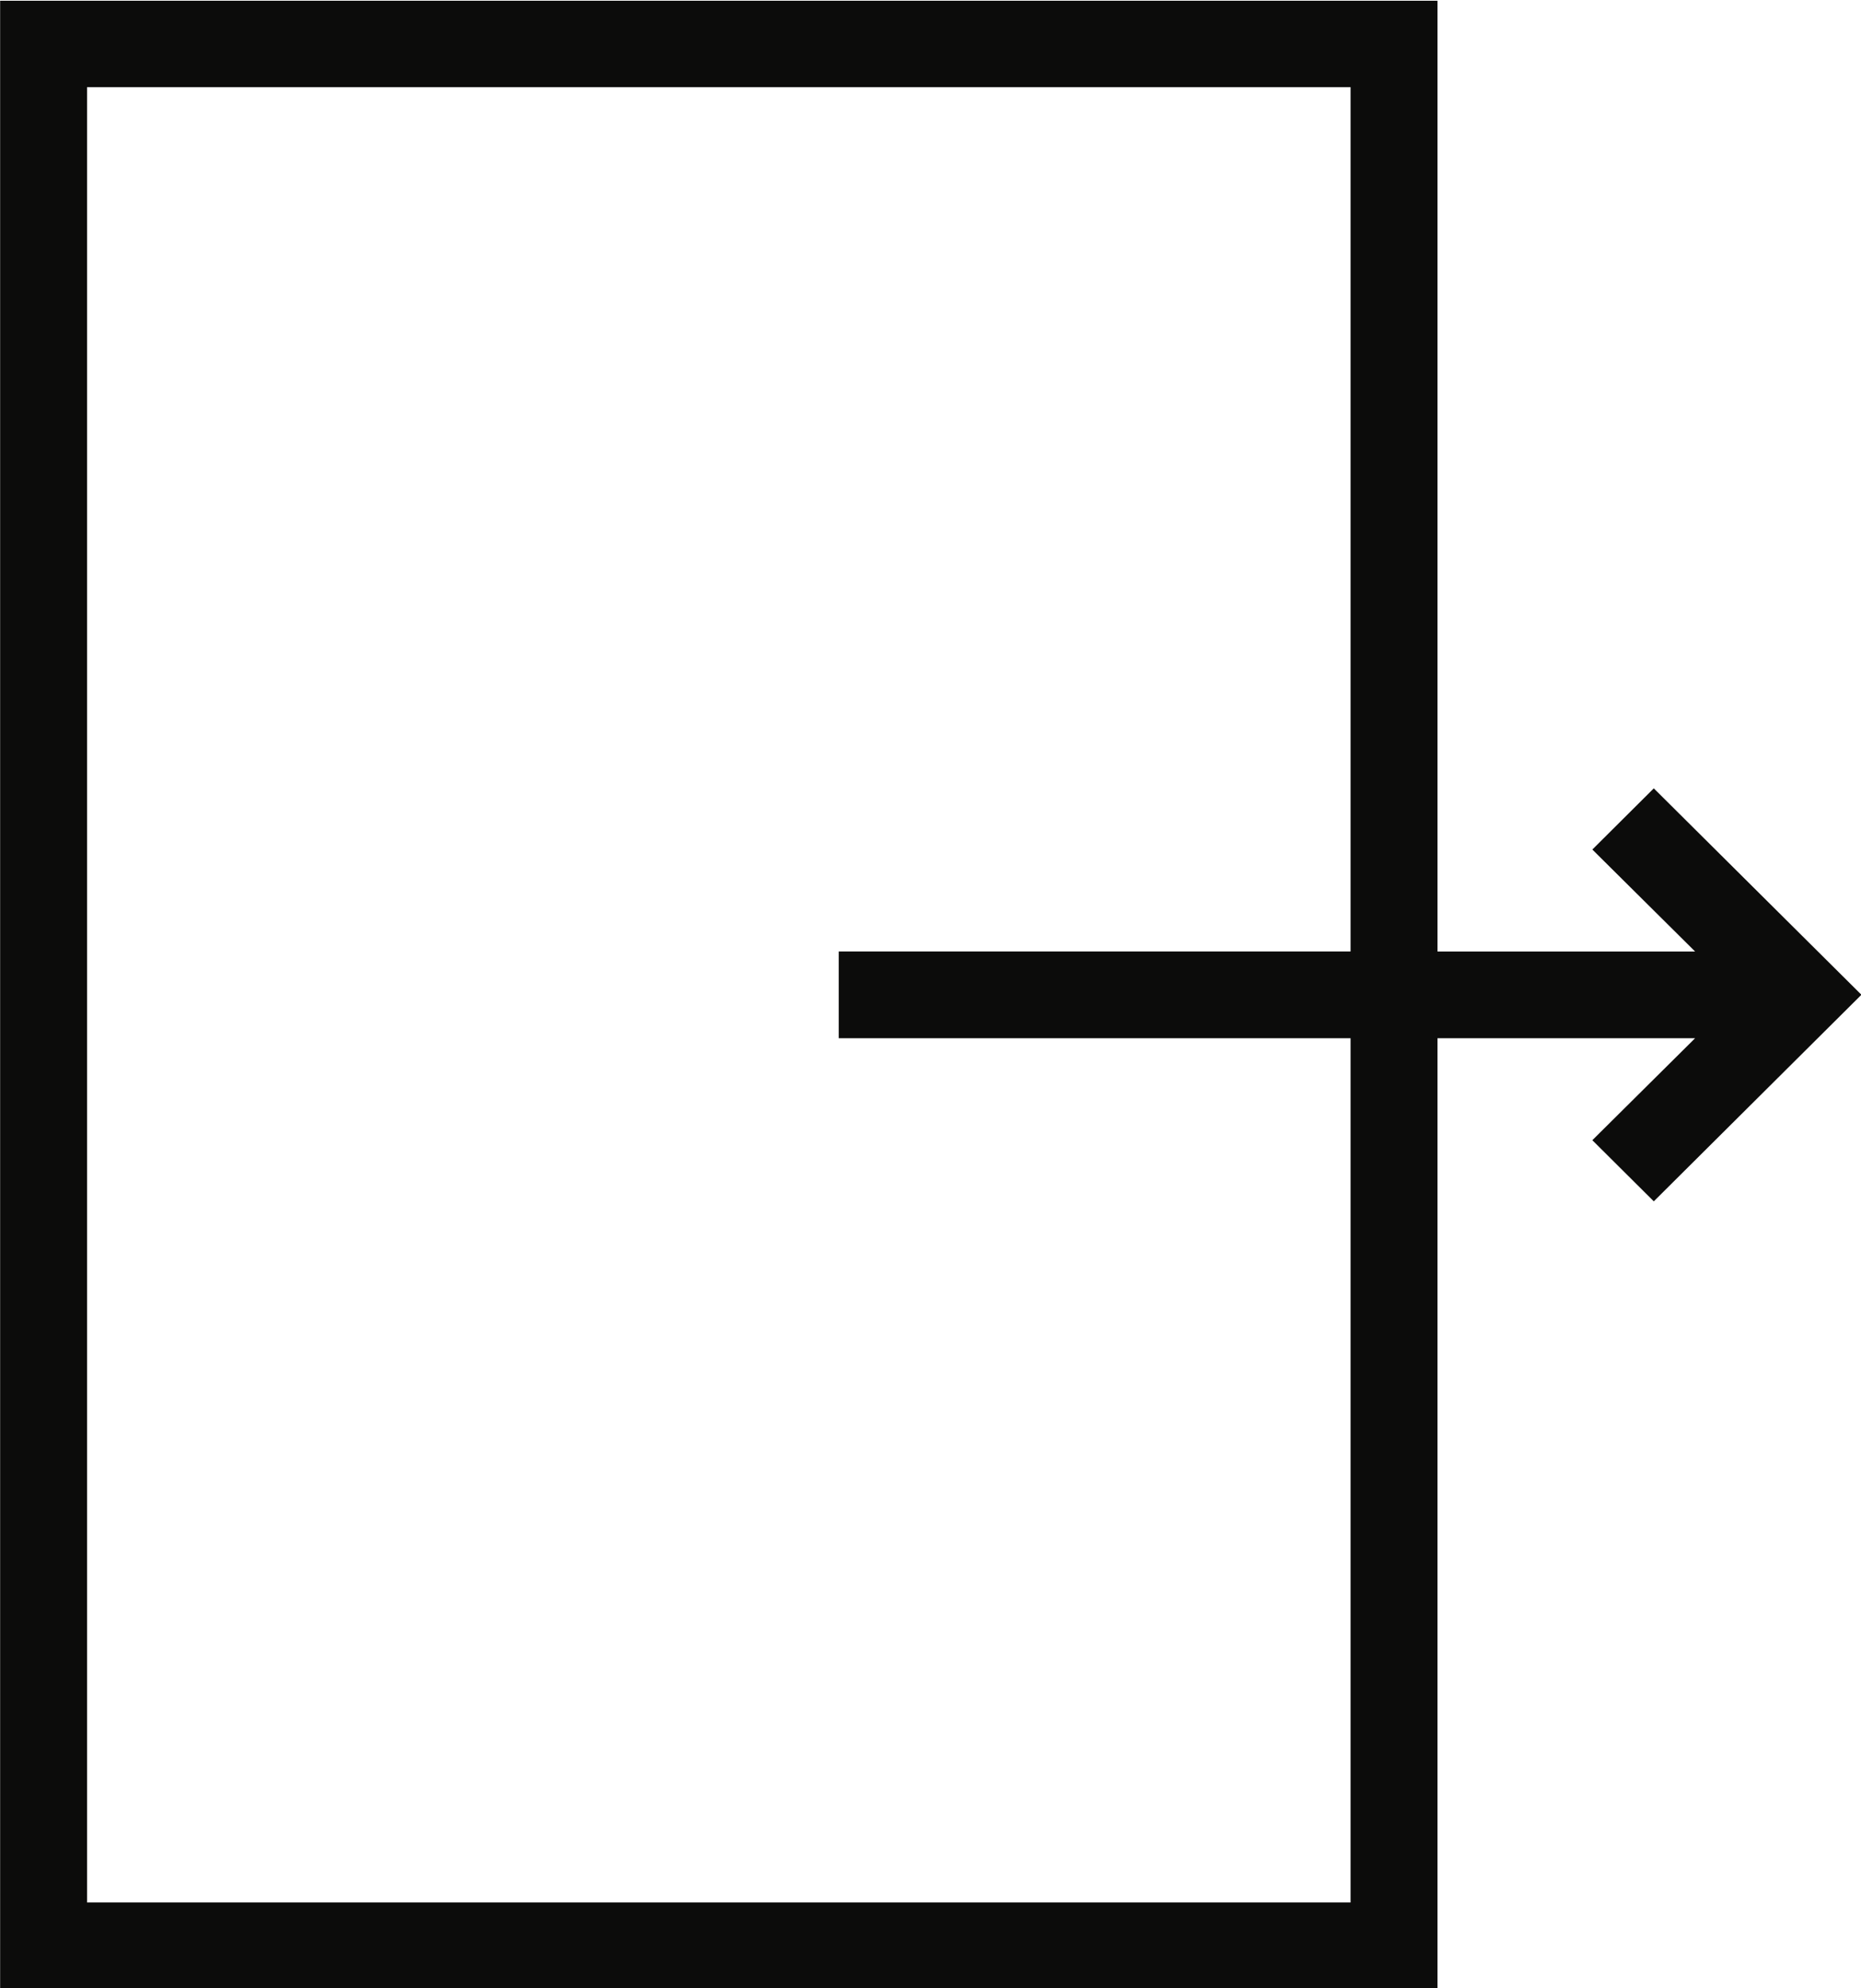 <svg xmlns="http://www.w3.org/2000/svg" width="44" height="47" viewBox="0 0 44 47"><g><g><path fill="#0c0c0b" d="M44.01 23.514l-4.909 4.883-1.453-1.445 2.43-2.411h-6.091v22.476H.003v-47h33.984v22.474h6.09l-2.429-2.41 1.453-1.446zm-12.078 1.027H19.83v-2.05h12.102V2.06H2.058v42.91h29.874z"/></g></g></svg>
